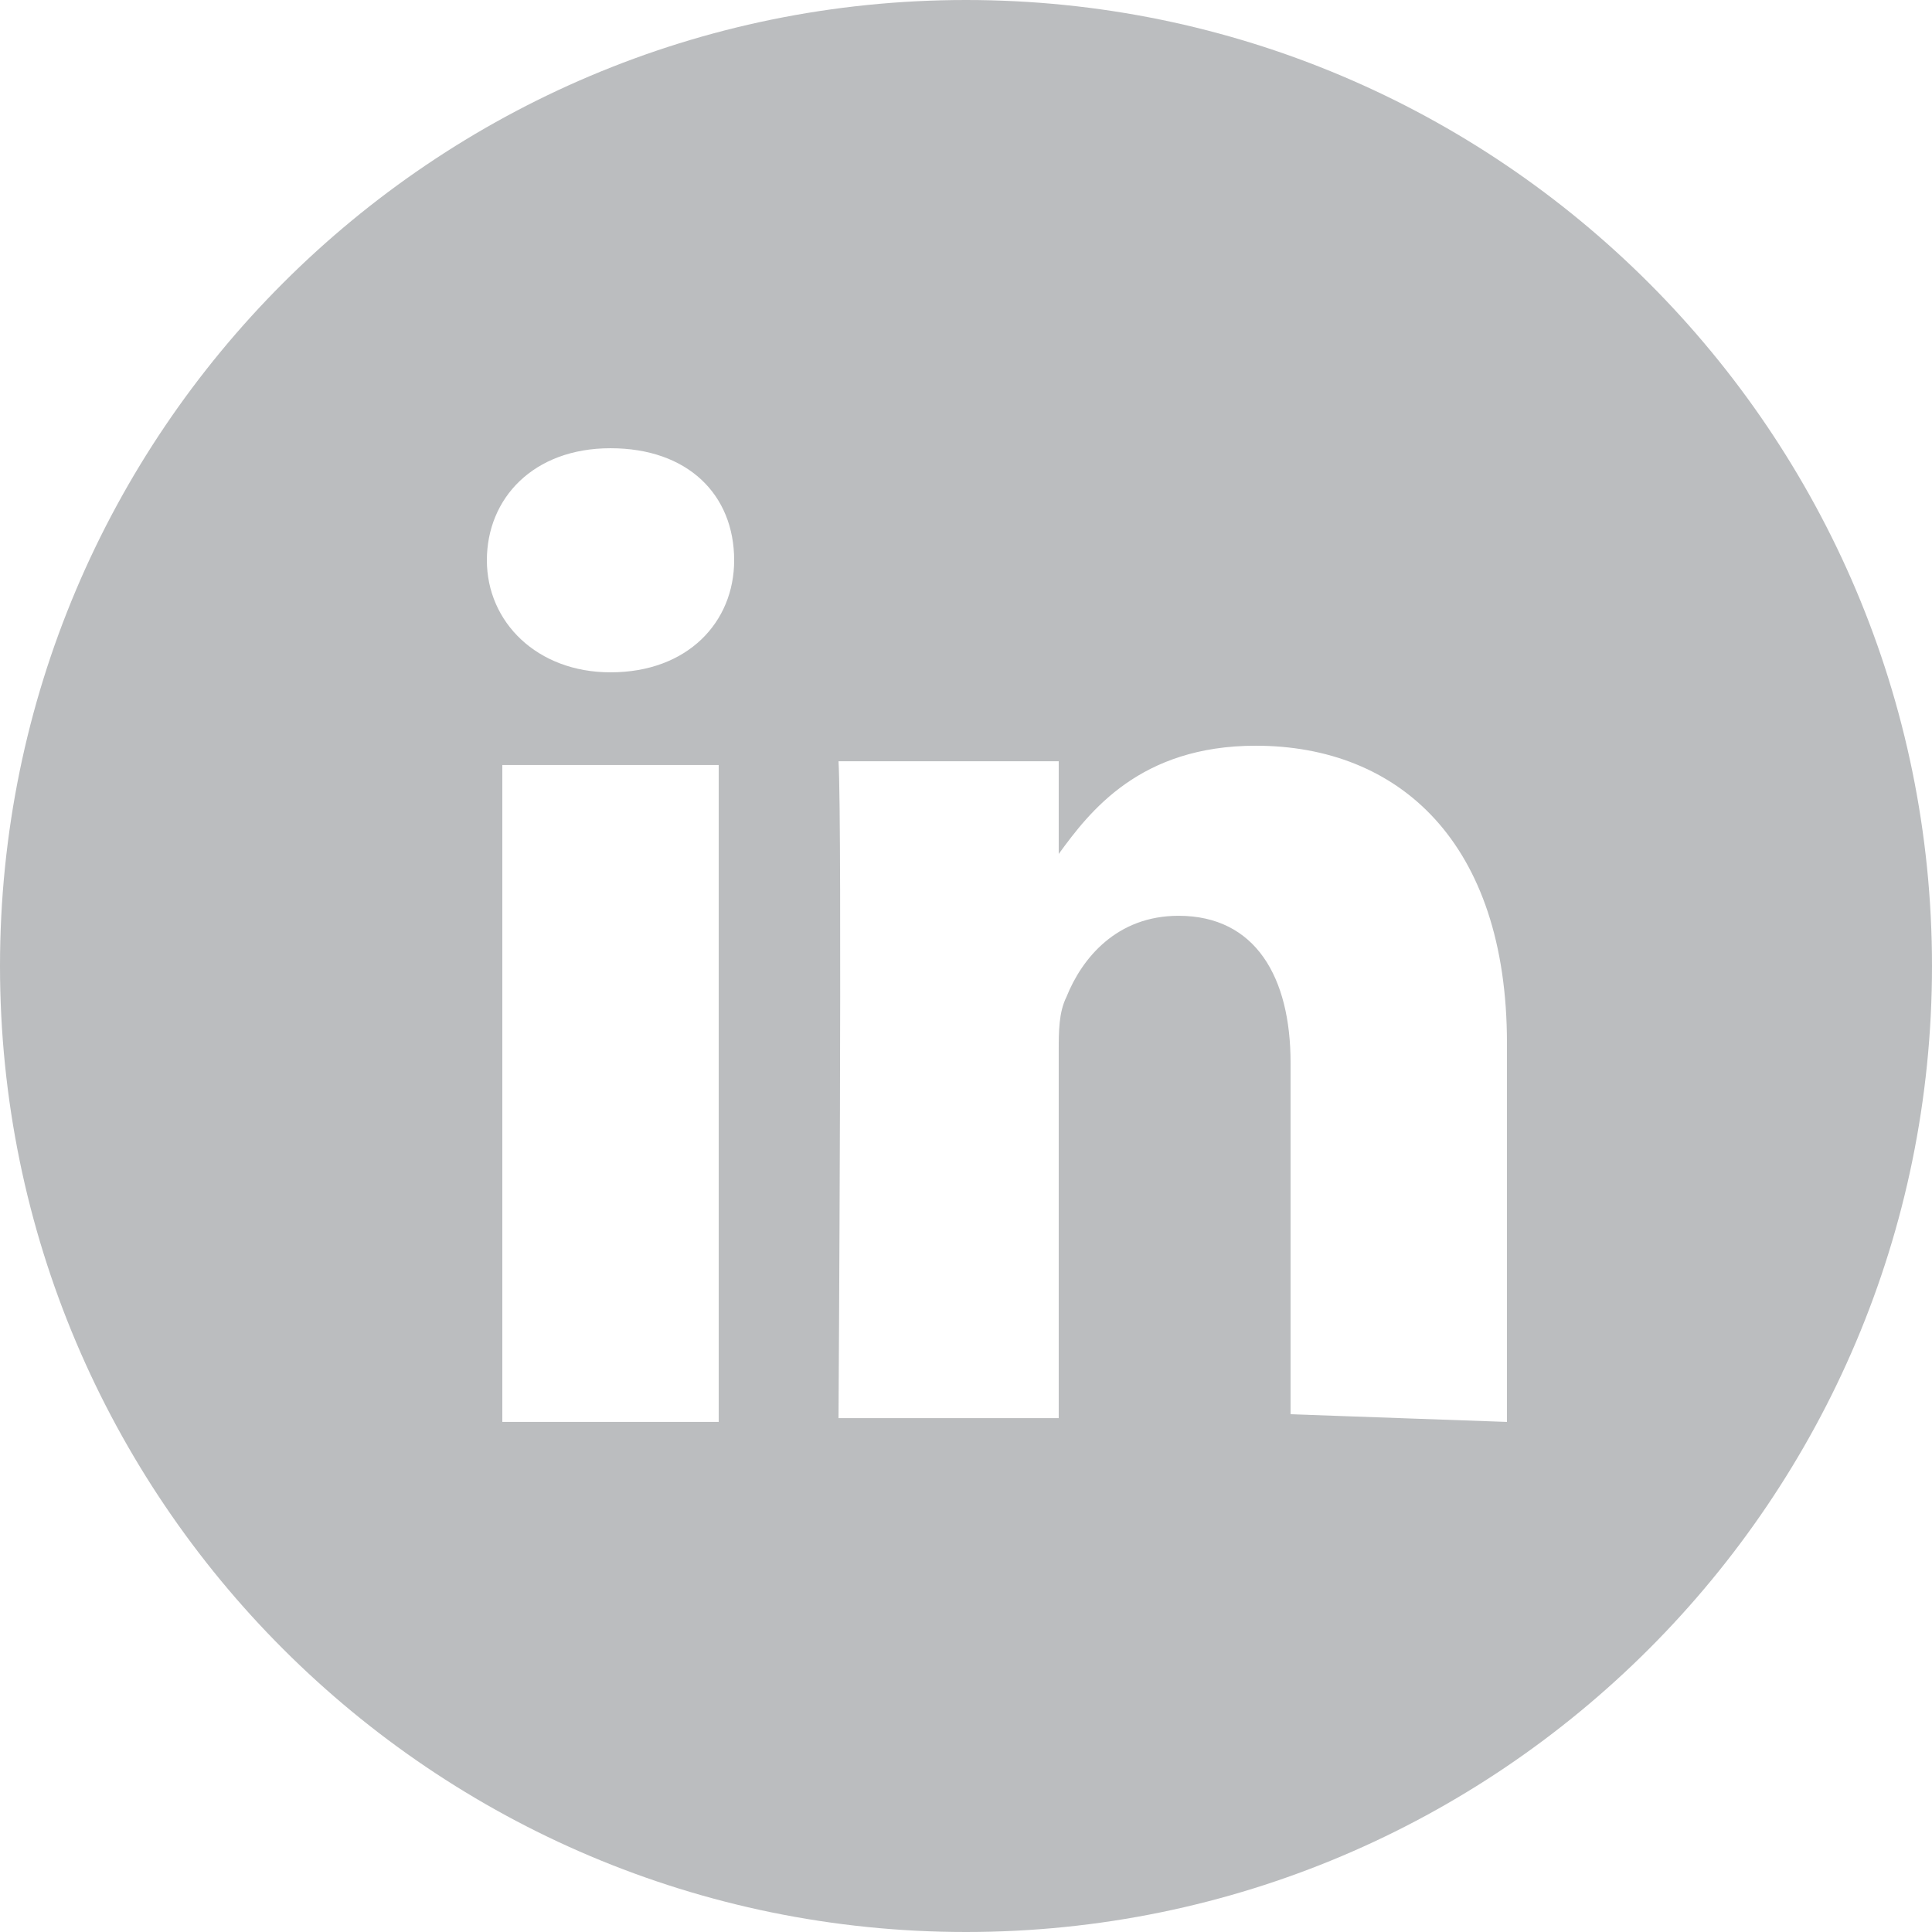 <?xml version="1.0" encoding="UTF-8"?>
<svg xmlns="http://www.w3.org/2000/svg" xmlns:xlink="http://www.w3.org/1999/xlink" width="150pt" height="150pt" viewBox="0 0 150 150" version="1.1">
<g id="surface1">
<path style=" stroke:none;fill-rule:nonzero;fill:rgb(73.333%,74.118%,74.902%);fill-opacity:1;" d="M 117 110.398 L 117 81 C 117 65.398 108.602 57.898 97.5 57.898 C 88.5 57.898 84.602 63 82.199 66.301 L 82.199 59.102 L 65.102 59.102 C 65.398 63.898 65.102 110.102 65.102 110.102 L 82.199 110.102 L 82.199 81.602 C 82.199 80.102 82.199 78.602 82.801 77.398 C 84 74.398 86.699 71.102 91.5 71.102 C 97.5 71.102 100.199 75.898 100.199 82.5 L 100.199 109.801 Z M 47.398 52.199 C 53.398 52.199 57 48.301 57 43.5 C 57 38.398 53.398 34.801 47.398 34.801 C 41.398 34.801 37.801 38.699 37.801 43.5 C 37.801 48.301 41.699 52.199 47.398 52.199 Z M 75 150 C 33.602 150 0 116.398 0 75 C 0 33.602 33.602 0 75 0 C 116.398 0 150 33.602 150 75 C 150 116.398 116.398 150 75 150 Z M 55.801 110.398 L 55.801 59.398 L 39 59.398 L 39 110.398 Z M 55.801 110.398 "/>
</g>
</svg>
